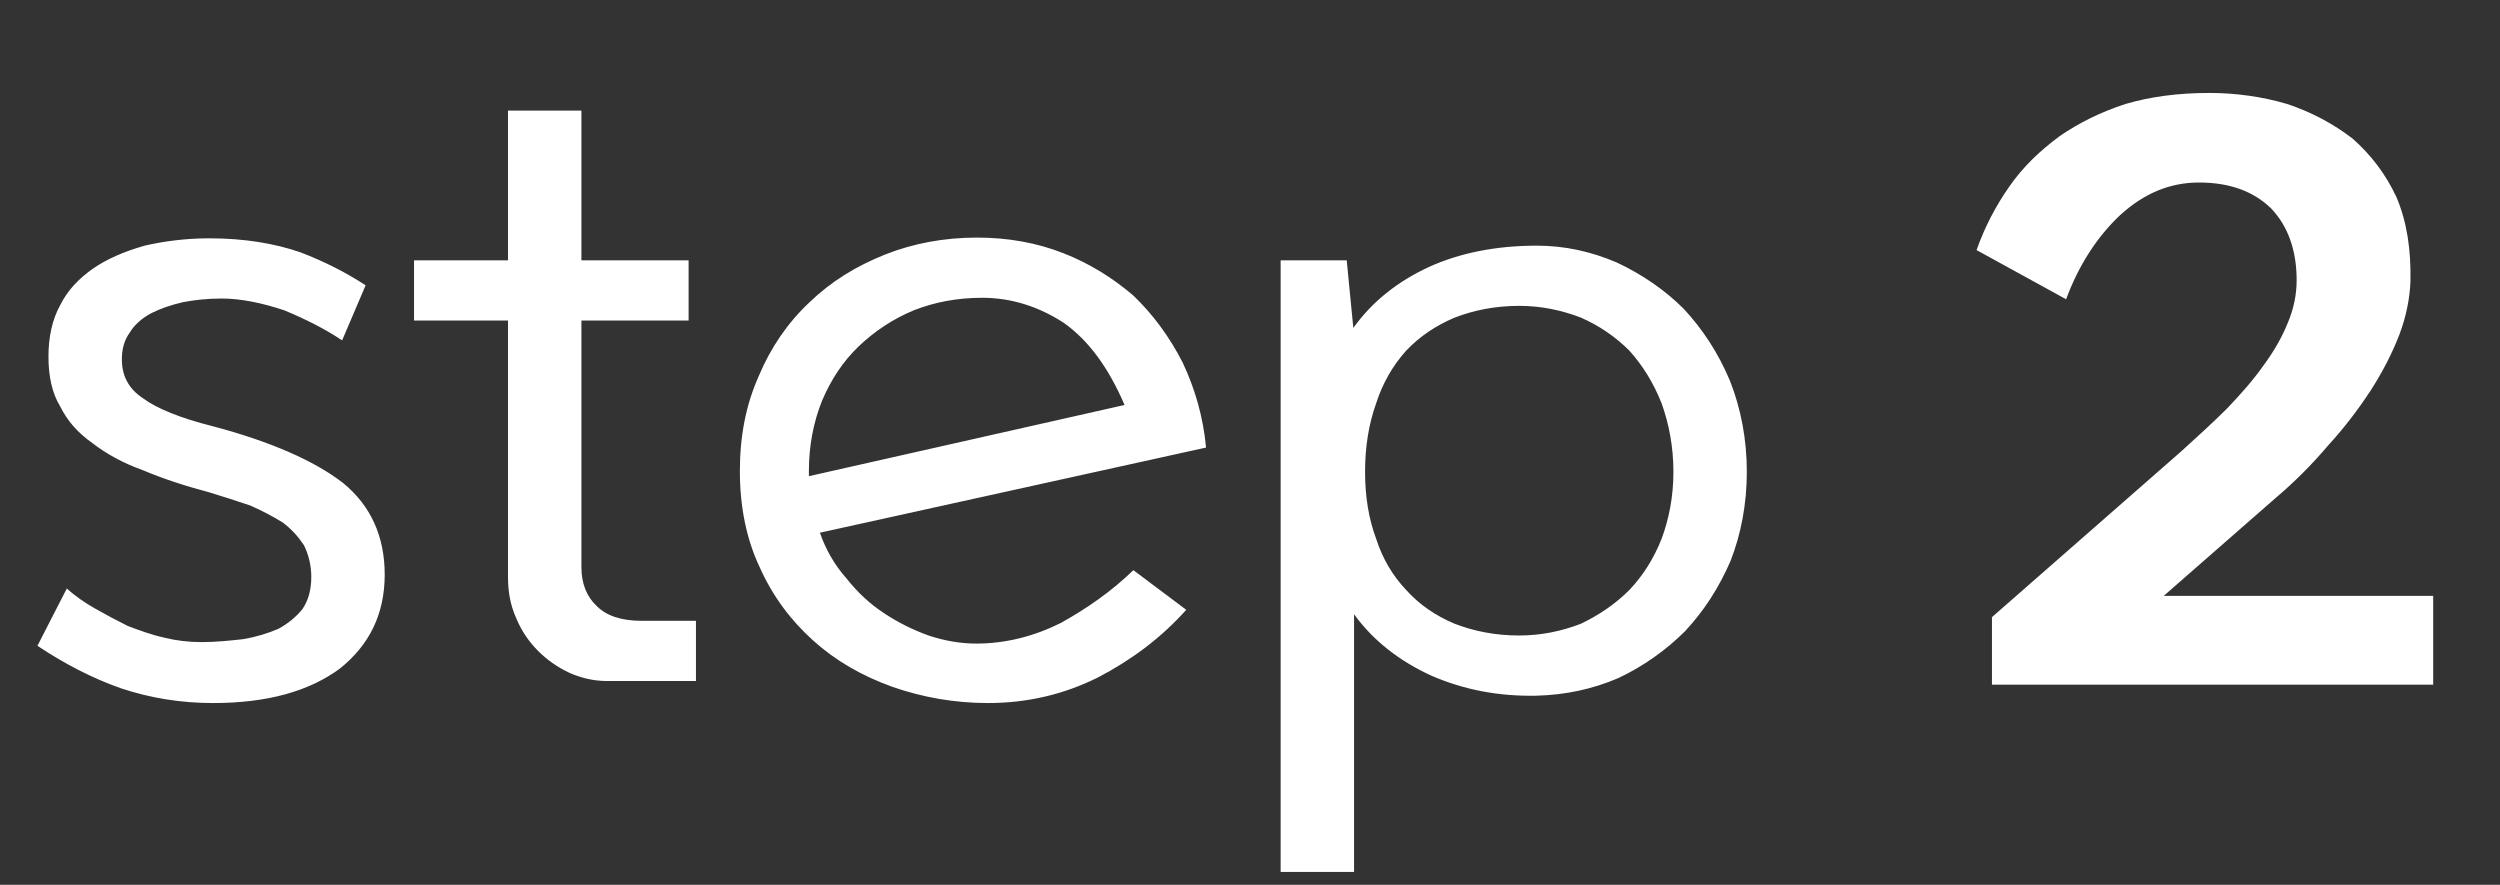 <svg width="178" height="63" viewBox="0 0 178 63" fill="none" xmlns="http://www.w3.org/2000/svg">
<rect x="0" y="0" width="178" height="63" fill="#333333" stroke="none"/>
<path d="M24.359 24.234C23.105 23.398 21.745 22.718 20.23 22.091C18.661 21.568 17.145 21.255 15.786 21.255C14.741 21.255 13.852 21.359 13.016 21.516C12.127 21.725 11.396 21.986 10.768 22.3C10.089 22.666 9.566 23.136 9.252 23.659C8.834 24.234 8.677 24.861 8.677 25.593C8.677 26.743 9.148 27.684 10.193 28.364C11.186 29.096 12.859 29.775 15.159 30.35C19.289 31.448 22.373 32.807 24.411 34.375C26.398 35.995 27.391 38.191 27.391 40.909C27.391 43.732 26.293 45.927 24.202 47.6C22.007 49.221 19.027 50.057 15.159 50.057C12.859 50.057 10.664 49.691 8.625 49.011C6.534 48.279 4.548 47.234 2.666 45.98L4.757 41.902C5.332 42.425 6.011 42.895 6.743 43.314C7.475 43.732 8.259 44.15 9.095 44.568C9.932 44.882 10.768 45.196 11.709 45.404C12.546 45.614 13.434 45.718 14.375 45.718C15.368 45.718 16.361 45.614 17.302 45.509C18.243 45.352 19.079 45.091 19.811 44.777C20.491 44.411 21.066 43.941 21.536 43.366C21.954 42.739 22.164 42.007 22.164 41.066C22.164 40.23 21.954 39.446 21.641 38.818C21.223 38.191 20.752 37.668 20.125 37.198C19.445 36.779 18.661 36.361 17.825 35.995C16.884 35.682 15.943 35.368 14.898 35.054C13.12 34.584 11.552 34.061 10.193 33.486C8.73 32.964 7.527 32.284 6.586 31.552C5.541 30.82 4.809 29.984 4.286 28.939C3.711 27.998 3.45 26.796 3.45 25.384C3.45 24.025 3.711 22.77 4.286 21.725C4.809 20.68 5.593 19.843 6.639 19.111C7.632 18.432 8.834 17.909 10.298 17.491C11.657 17.177 13.225 16.968 14.898 16.968C17.407 16.968 19.55 17.334 21.38 17.961C23.157 18.641 24.673 19.425 26.032 20.314L24.359 24.234ZM41.397 18.536H49.029V22.823H41.397V40.386C41.397 41.536 41.763 42.477 42.495 43.157C43.174 43.836 44.22 44.202 45.684 44.202H49.552V48.489H43.227C42.286 48.489 41.397 48.279 40.561 47.914C39.672 47.495 38.94 46.973 38.313 46.346C37.633 45.666 37.111 44.882 36.745 43.993C36.327 43.052 36.17 42.111 36.17 41.066V22.823H29.479V18.536H36.17V7.873H41.397V18.536ZM58.377 37.929C58.795 39.132 59.422 40.23 60.259 41.17C61.043 42.164 61.931 43 62.977 43.679C63.918 44.307 64.963 44.83 66.113 45.248C67.211 45.614 68.361 45.823 69.511 45.823C71.602 45.823 73.64 45.3 75.522 44.359C77.404 43.314 79.129 42.111 80.697 40.596L84.461 43.418C82.684 45.404 80.593 46.973 78.188 48.227C75.784 49.429 73.17 50.057 70.347 50.057C67.943 50.057 65.643 49.639 63.552 48.907C61.356 48.123 59.474 47.025 57.906 45.614C56.286 44.15 55.031 42.477 54.09 40.386C53.15 38.4 52.679 36.1 52.679 33.539C52.679 31.082 53.097 28.834 54.038 26.743C54.874 24.757 56.077 22.98 57.645 21.516C59.161 20.052 60.938 18.954 63.029 18.118C65.015 17.334 67.211 16.916 69.563 16.916C71.759 16.916 73.797 17.282 75.679 18.014C77.561 18.745 79.234 19.791 80.697 21.046C82.109 22.404 83.259 23.973 84.2 25.802C85.088 27.684 85.663 29.671 85.872 31.866L58.377 37.929ZM57.593 33.904L80.07 28.834C78.92 26.168 77.509 24.234 75.731 22.98C73.954 21.829 72.02 21.202 69.929 21.202C68.152 21.202 66.531 21.516 65.068 22.091C63.552 22.718 62.245 23.607 61.147 24.652C59.997 25.75 59.161 27.057 58.534 28.52C57.906 30.089 57.593 31.761 57.593 33.539V33.904ZM109.424 17.491C111.411 17.491 113.293 17.909 115.122 18.693C116.899 19.529 118.52 20.627 119.879 21.986C121.238 23.45 122.336 25.123 123.172 27.109C123.956 29.096 124.374 31.291 124.374 33.591C124.374 35.891 123.956 38.034 123.224 39.916C122.388 41.85 121.343 43.471 119.983 44.934C118.624 46.293 117.004 47.443 115.227 48.279C113.397 49.064 111.463 49.482 109.372 49.534C106.706 49.586 104.249 49.116 101.949 48.123C99.649 47.077 97.768 45.614 96.409 43.732V62.08H91.181V18.536H95.886L96.356 23.346C97.715 21.464 99.493 20.052 101.74 19.007C103.936 18.014 106.497 17.491 109.424 17.491ZM108.17 45.248C109.738 45.248 111.202 44.934 112.561 44.411C113.868 43.784 115.018 43 116.011 42.007C116.952 41.014 117.736 39.811 118.311 38.348C118.833 36.936 119.147 35.368 119.147 33.591C119.147 31.814 118.833 30.193 118.311 28.73C117.736 27.266 116.952 26.011 116.011 24.966C115.018 23.973 113.868 23.189 112.561 22.614C111.202 22.091 109.738 21.777 108.17 21.777C106.445 21.777 104.929 22.091 103.57 22.614C102.211 23.189 101.061 23.973 100.12 24.966C99.179 26.011 98.447 27.266 97.977 28.73C97.454 30.193 97.193 31.814 97.193 33.591C97.193 35.368 97.454 36.936 97.977 38.348C98.447 39.811 99.179 41.014 100.12 42.007C101.061 43.052 102.211 43.836 103.57 44.411C104.929 44.934 106.445 45.248 108.17 45.248ZM141.827 48.75V43.941L155.314 32.127C156.464 31.082 157.561 30.089 158.607 29.043C159.548 28.05 160.436 27.057 161.168 26.011C161.9 25.018 162.475 24.025 162.893 22.98C163.311 21.986 163.521 20.993 163.521 19.948C163.521 17.805 162.893 16.079 161.691 14.825C160.436 13.623 158.764 12.995 156.568 12.995C154.477 12.995 152.648 13.78 150.975 15.296C149.302 16.864 147.996 18.902 147.107 21.307L140.73 17.805C141.305 16.184 142.089 14.668 143.082 13.257C144.023 11.898 145.225 10.748 146.636 9.702C147.996 8.761 149.564 7.977 151.341 7.402C153.118 6.88 155.105 6.618 157.3 6.618C159.182 6.618 161.064 6.88 162.841 7.402C164.566 7.977 166.134 8.814 167.493 9.859C168.8 11.009 169.846 12.368 170.63 14.041C171.361 15.766 171.675 17.752 171.623 20.052C171.571 21.307 171.309 22.561 170.839 23.816C170.316 25.175 169.636 26.482 168.8 27.789C167.911 29.148 166.918 30.454 165.768 31.709C164.618 33.068 163.364 34.323 162.005 35.473L154.059 42.425H173.243V48.75H141.827Z" fill="white"/>
</svg>
